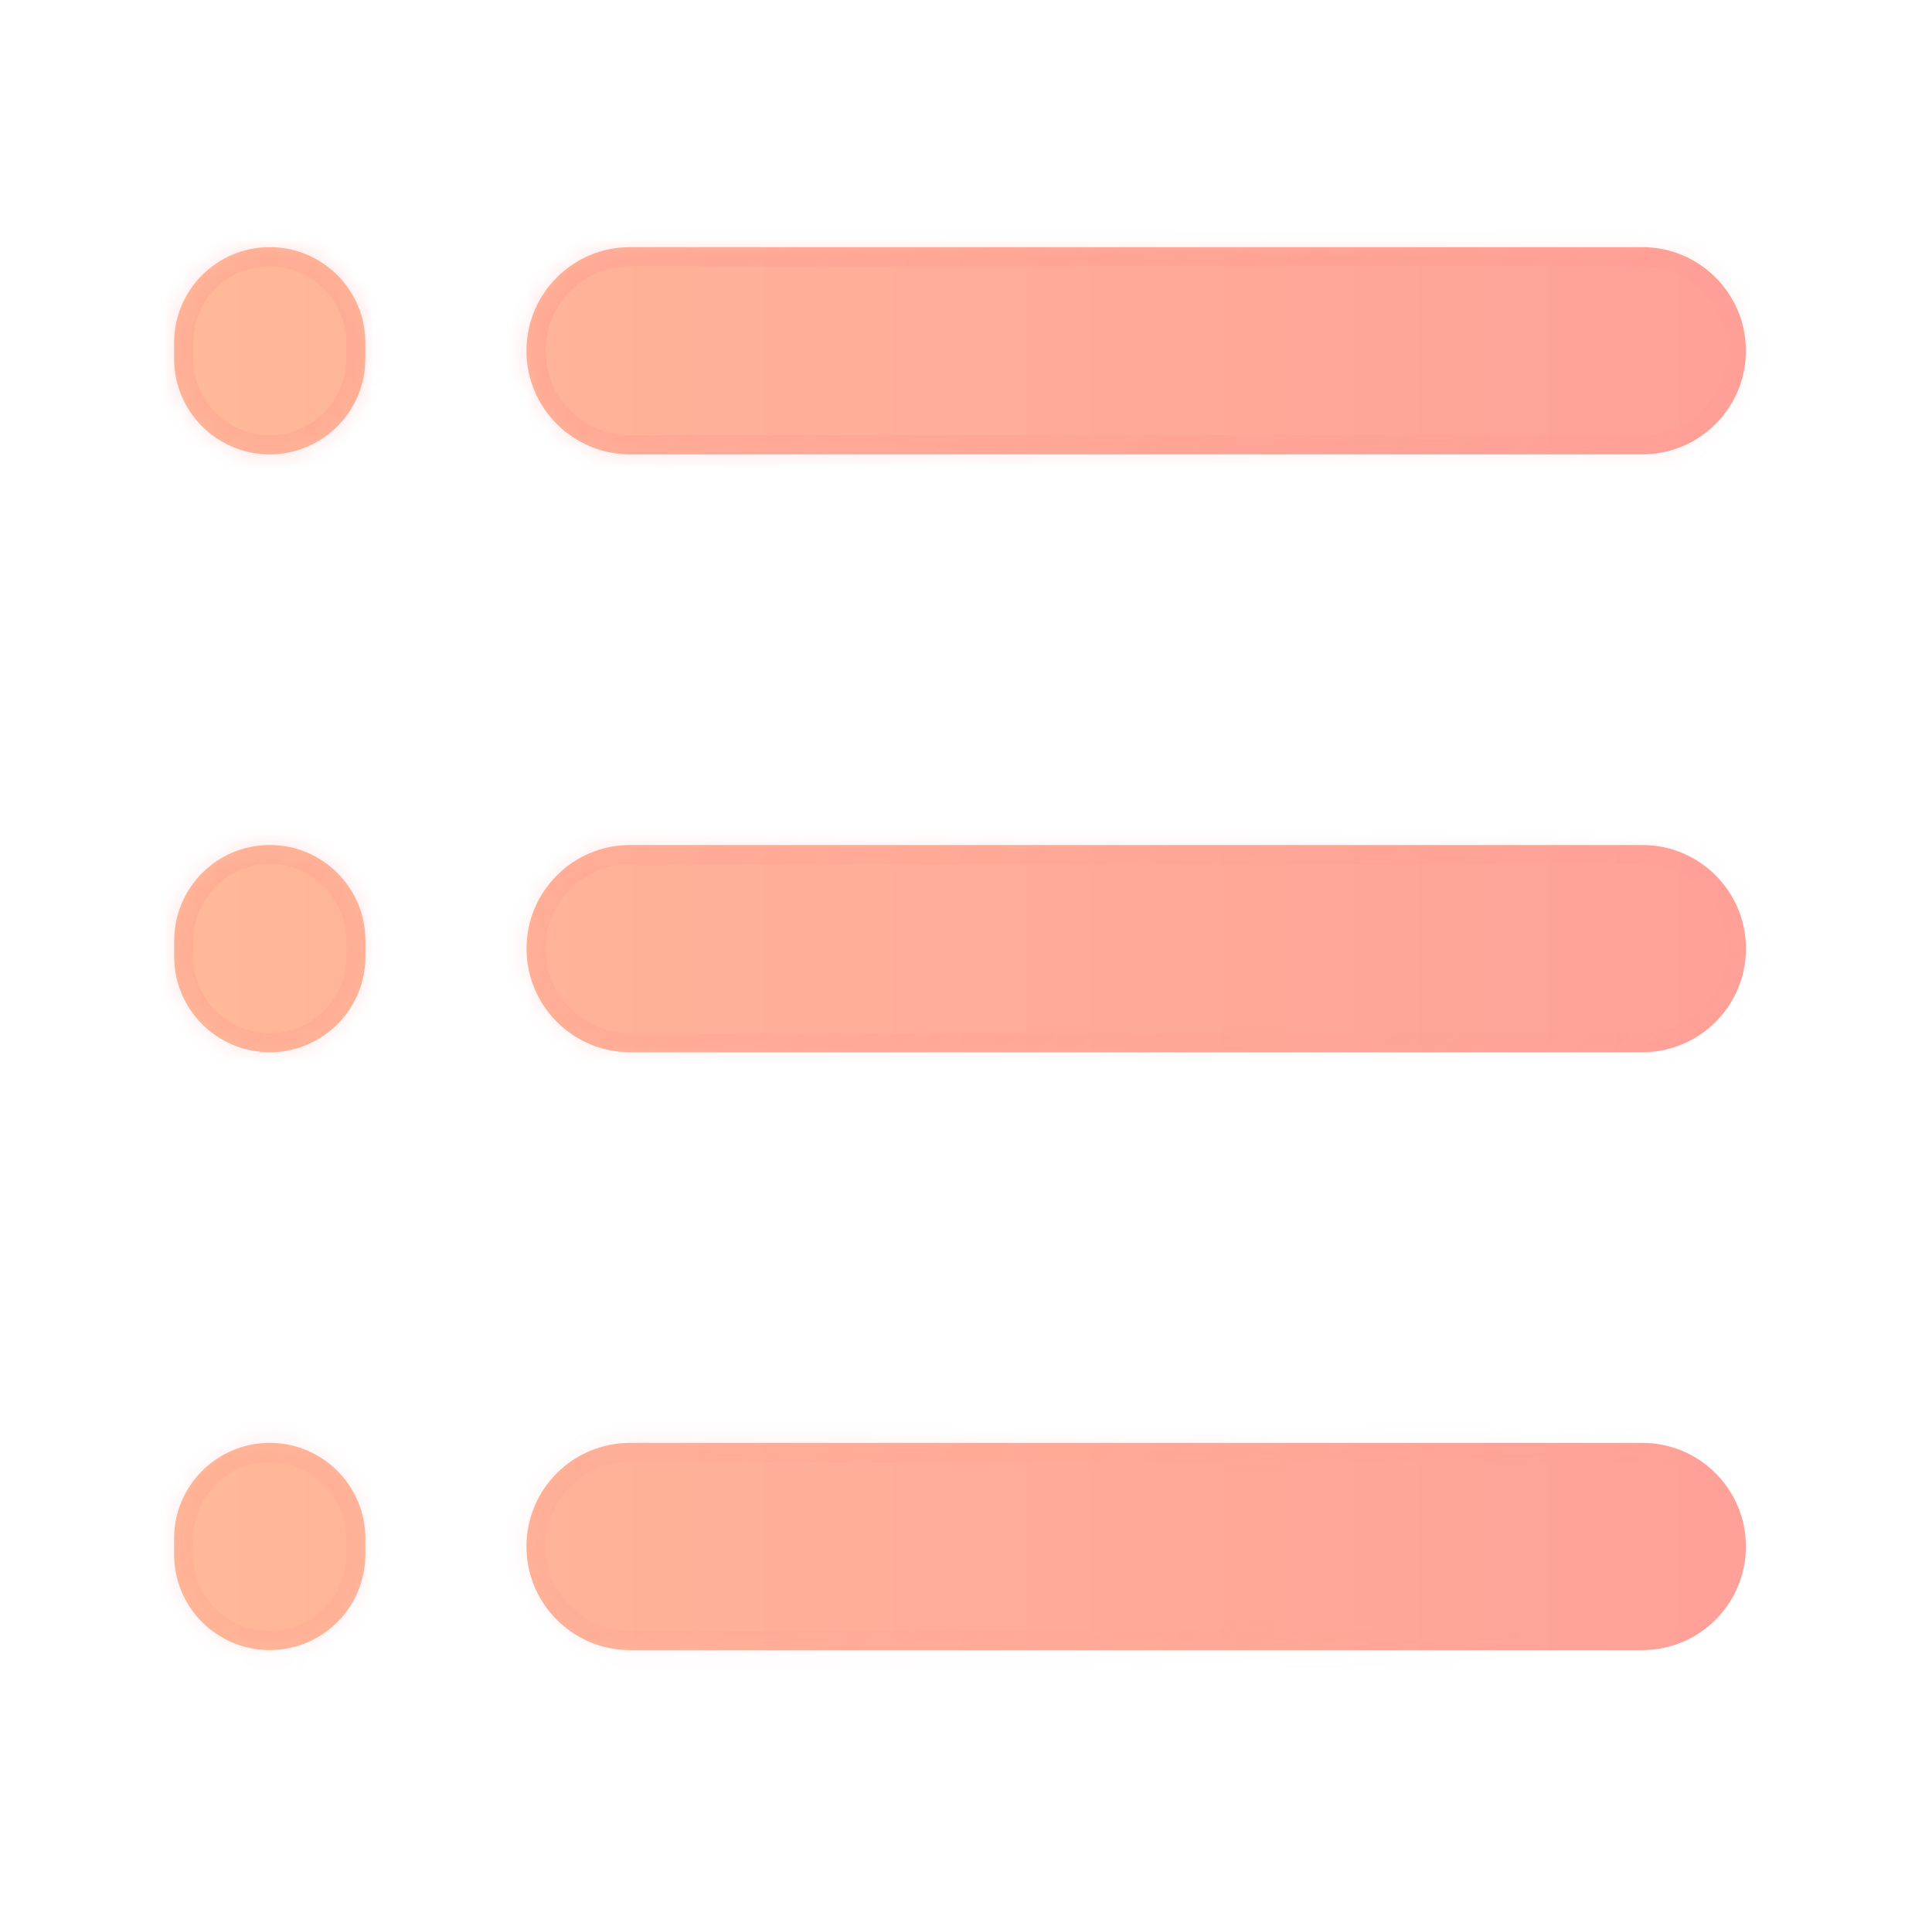 <svg width="101" height="100" viewBox="0 0 101 100" fill="none" xmlns="http://www.w3.org/2000/svg">
<mask id="path-1-inside-1_259_2772" fill="white">
<path d="M27.525 49.583C27.525 46.592 29.951 44.167 32.942 44.167L85.858 44.167C88.849 44.167 91.275 46.592 91.275 49.583C91.275 52.575 88.849 55 85.858 55H32.942C29.95 55 27.525 52.575 27.525 49.583ZM27.522 80.833C27.522 77.842 29.947 75.417 32.938 75.417H85.855C88.846 75.417 91.272 77.842 91.272 80.833C91.272 83.825 88.847 86.25 85.855 86.25H32.938C29.947 86.25 27.522 83.825 27.522 80.833ZM27.522 18.333C27.522 15.342 29.947 12.917 32.938 12.917H85.855C88.846 12.917 91.272 15.342 91.272 18.333C91.272 21.325 88.847 23.75 85.855 23.75L32.938 23.75C29.947 23.75 27.522 21.325 27.522 18.333ZM9.105 49.167C9.105 46.406 11.344 44.167 14.105 44.167C16.866 44.167 19.105 46.406 19.105 49.167V50C19.105 52.761 16.866 55 14.105 55C11.344 55 9.105 52.761 9.105 50V49.167ZM9.101 80.417C9.101 77.656 11.34 75.417 14.101 75.417C16.863 75.417 19.101 77.656 19.101 80.417V81.25C19.101 84.011 16.863 86.25 14.101 86.25C11.34 86.25 9.101 84.011 9.101 81.25V80.417ZM9.101 17.917C9.101 15.156 11.34 12.917 14.101 12.917C16.863 12.917 19.101 15.156 19.101 17.917V18.75C19.101 21.511 16.863 23.75 14.101 23.75C11.34 23.75 9.101 21.511 9.101 18.75V17.917Z"/>
</mask>
<path d="M27.525 49.583C27.525 46.592 29.951 44.167 32.942 44.167L85.858 44.167C88.849 44.167 91.275 46.592 91.275 49.583C91.275 52.575 88.849 55 85.858 55H32.942C29.95 55 27.525 52.575 27.525 49.583ZM27.522 80.833C27.522 77.842 29.947 75.417 32.938 75.417H85.855C88.846 75.417 91.272 77.842 91.272 80.833C91.272 83.825 88.847 86.25 85.855 86.25H32.938C29.947 86.25 27.522 83.825 27.522 80.833ZM27.522 18.333C27.522 15.342 29.947 12.917 32.938 12.917H85.855C88.846 12.917 91.272 15.342 91.272 18.333C91.272 21.325 88.847 23.75 85.855 23.75L32.938 23.75C29.947 23.75 27.522 21.325 27.522 18.333ZM9.105 49.167C9.105 46.406 11.344 44.167 14.105 44.167C16.866 44.167 19.105 46.406 19.105 49.167V50C19.105 52.761 16.866 55 14.105 55C11.344 55 9.105 52.761 9.105 50V49.167ZM9.101 80.417C9.101 77.656 11.34 75.417 14.101 75.417C16.863 75.417 19.101 77.656 19.101 80.417V81.25C19.101 84.011 16.863 86.25 14.101 86.25C11.34 86.25 9.101 84.011 9.101 81.25V80.417ZM9.101 17.917C9.101 15.156 11.34 12.917 14.101 12.917C16.863 12.917 19.101 15.156 19.101 17.917V18.75C19.101 21.511 16.863 23.75 14.101 23.75C11.34 23.75 9.101 21.511 9.101 18.75V17.917Z" fill="url(#paint0_linear_259_2772)"/>
<path d="M27.525 49.583L26.525 49.583V49.583H27.525ZM91.275 49.583H92.275V49.583L91.275 49.583ZM27.522 80.833L26.522 80.833V80.833H27.522ZM32.938 75.417V74.417H32.938L32.938 75.417ZM85.855 75.417L85.855 74.417H85.855V75.417ZM91.272 80.833H92.272V80.833L91.272 80.833ZM85.855 86.25V87.25H85.855L85.855 86.25ZM32.938 86.25L32.938 87.25H32.938V86.25ZM27.522 18.333L26.522 18.333V18.333H27.522ZM32.938 12.917V11.917H32.938L32.938 12.917ZM85.855 12.917L85.855 11.917H85.855V12.917ZM91.272 18.333H92.272V18.333L91.272 18.333ZM85.855 23.75V24.75H85.855L85.855 23.75ZM32.938 23.75L32.938 24.75H32.938V23.75ZM14.105 44.167L14.105 43.167H14.105V44.167ZM14.105 55V56H14.105L14.105 55ZM14.101 12.917V11.917V12.917ZM14.101 23.75V24.75V23.75ZM27.525 49.583L28.525 49.583C28.525 47.144 30.503 45.167 32.942 45.167V44.167V43.167C29.398 43.167 26.525 46.039 26.525 49.583L27.525 49.583ZM32.942 44.167V45.167L85.858 45.167V44.167V43.167L32.942 43.167V44.167ZM85.858 44.167V45.167C88.297 45.167 90.275 47.144 90.275 49.583L91.275 49.583L92.275 49.583C92.275 46.039 89.401 43.167 85.858 43.167V44.167ZM91.275 49.583H90.275C90.275 52.022 88.297 54 85.858 54V55V56C89.402 56 92.275 53.127 92.275 49.583H91.275ZM85.858 55V54L32.942 54V55V56H85.858V55ZM32.942 55V54C30.503 54 28.525 52.022 28.525 49.583H27.525H26.525C26.525 53.127 29.398 56 32.942 56V55ZM27.522 80.833L28.522 80.833C28.522 78.394 30.499 76.417 32.938 76.417L32.938 75.417L32.938 74.417C29.394 74.417 26.522 77.289 26.522 80.833L27.522 80.833ZM32.938 75.417V76.417H85.855V75.417V74.417H32.938V75.417ZM85.855 75.417L85.855 76.417C88.294 76.417 90.272 78.394 90.272 80.833L91.272 80.833L92.272 80.833C92.272 77.289 89.398 74.417 85.855 74.417L85.855 75.417ZM91.272 80.833H90.272C90.272 83.272 88.294 85.25 85.855 85.25L85.855 86.25L85.855 87.25C89.399 87.25 92.272 84.377 92.272 80.833H91.272ZM85.855 86.25V85.25H32.938V86.25V87.25H85.855V86.25ZM32.938 86.25L32.938 85.25C30.499 85.25 28.522 83.272 28.522 80.833H27.522H26.522C26.522 84.377 29.394 87.25 32.938 87.25L32.938 86.25ZM27.522 18.333L28.522 18.333C28.522 15.894 30.499 13.917 32.938 13.917L32.938 12.917L32.938 11.917C29.394 11.917 26.522 14.789 26.522 18.333L27.522 18.333ZM32.938 12.917V13.917H85.855V12.917V11.917H32.938V12.917ZM85.855 12.917L85.855 13.917C88.294 13.917 90.272 15.894 90.272 18.333L91.272 18.333L92.272 18.333C92.272 14.789 89.398 11.917 85.855 11.917L85.855 12.917ZM91.272 18.333H90.272C90.272 20.772 88.294 22.75 85.855 22.75L85.855 23.75L85.855 24.75C89.399 24.75 92.272 21.877 92.272 18.333H91.272ZM85.855 23.75V22.75L32.938 22.75V23.75V24.75L85.855 24.75V23.75ZM32.938 23.75L32.938 22.75C30.499 22.75 28.522 20.772 28.522 18.333H27.522H26.522C26.522 21.877 29.394 24.75 32.938 24.75L32.938 23.75ZM9.105 49.167H10.105C10.105 46.958 11.896 45.167 14.105 45.167V44.167V43.167C10.791 43.167 8.105 45.853 8.105 49.167H9.105ZM14.105 44.167L14.105 45.167C16.314 45.167 18.105 46.958 18.105 49.167H19.105H20.105C20.105 45.853 17.418 43.167 14.105 43.167L14.105 44.167ZM19.105 49.167H18.105V50H19.105H20.105V49.167H19.105ZM19.105 50H18.105C18.105 52.209 16.314 54 14.105 54L14.105 55L14.105 56C17.418 56 20.105 53.314 20.105 50H19.105ZM14.105 55V54C11.896 54 10.105 52.209 10.105 50H9.105H8.105C8.105 53.314 10.791 56 14.105 56V55ZM9.105 50H10.105V49.167H9.105H8.105V50H9.105ZM9.101 80.417H10.101C10.101 78.208 11.892 76.417 14.101 76.417V75.417V74.417C10.787 74.417 8.101 77.103 8.101 80.417H9.101ZM14.101 75.417V76.417C16.31 76.417 18.101 78.208 18.101 80.417H19.101H20.101C20.101 77.103 17.415 74.417 14.101 74.417V75.417ZM19.101 80.417H18.101V81.25H19.101H20.101V80.417H19.101ZM19.101 81.25H18.101C18.101 83.459 16.31 85.25 14.101 85.25V86.25V87.25C17.415 87.25 20.101 84.564 20.101 81.25H19.101ZM14.101 86.25V85.25C11.892 85.25 10.101 83.459 10.101 81.25H9.101H8.101C8.101 84.564 10.787 87.25 14.101 87.25V86.25ZM9.101 81.25H10.101V80.417H9.101H8.101V81.25H9.101ZM9.101 17.917H10.101C10.101 15.708 11.892 13.917 14.101 13.917V12.917V11.917C10.787 11.917 8.101 14.603 8.101 17.917H9.101ZM14.101 12.917V13.917C16.31 13.917 18.101 15.708 18.101 17.917H19.101H20.101C20.101 14.603 17.415 11.917 14.101 11.917V12.917ZM19.101 17.917H18.101V18.75H19.101H20.101V17.917H19.101ZM19.101 18.75H18.101C18.101 20.959 16.31 22.75 14.101 22.75V23.75V24.75C17.415 24.75 20.101 22.064 20.101 18.75H19.101ZM14.101 23.75V22.75C11.892 22.75 10.101 20.959 10.101 18.75H9.101H8.101C8.101 22.064 10.787 24.75 14.101 24.75V23.75ZM9.101 18.75H10.101V17.917H9.101H8.101V18.75H9.101Z" fill="url(#paint1_linear_259_2772)" fill-opacity="0.25" mask="url(#path-1-inside-1_259_2772)"/>
<defs>
<linearGradient id="paint0_linear_259_2772" x1="9.101" y1="49.584" x2="91.275" y2="49.584" gradientUnits="userSpaceOnUse">
<stop stop-color="#FF7332" stop-opacity="0.5"/>
<stop offset="1" stop-color="#FF4332" stop-opacity="0.5"/>
</linearGradient>
<linearGradient id="paint1_linear_259_2772" x1="16.799" y1="27.433" x2="82.601" y2="87.051" gradientUnits="userSpaceOnUse">
<stop stop-color="#FF8B8B"/>
<stop offset="1" stop-color="#FF8B8B" stop-opacity="0"/>
</linearGradient>
</defs>
</svg>
